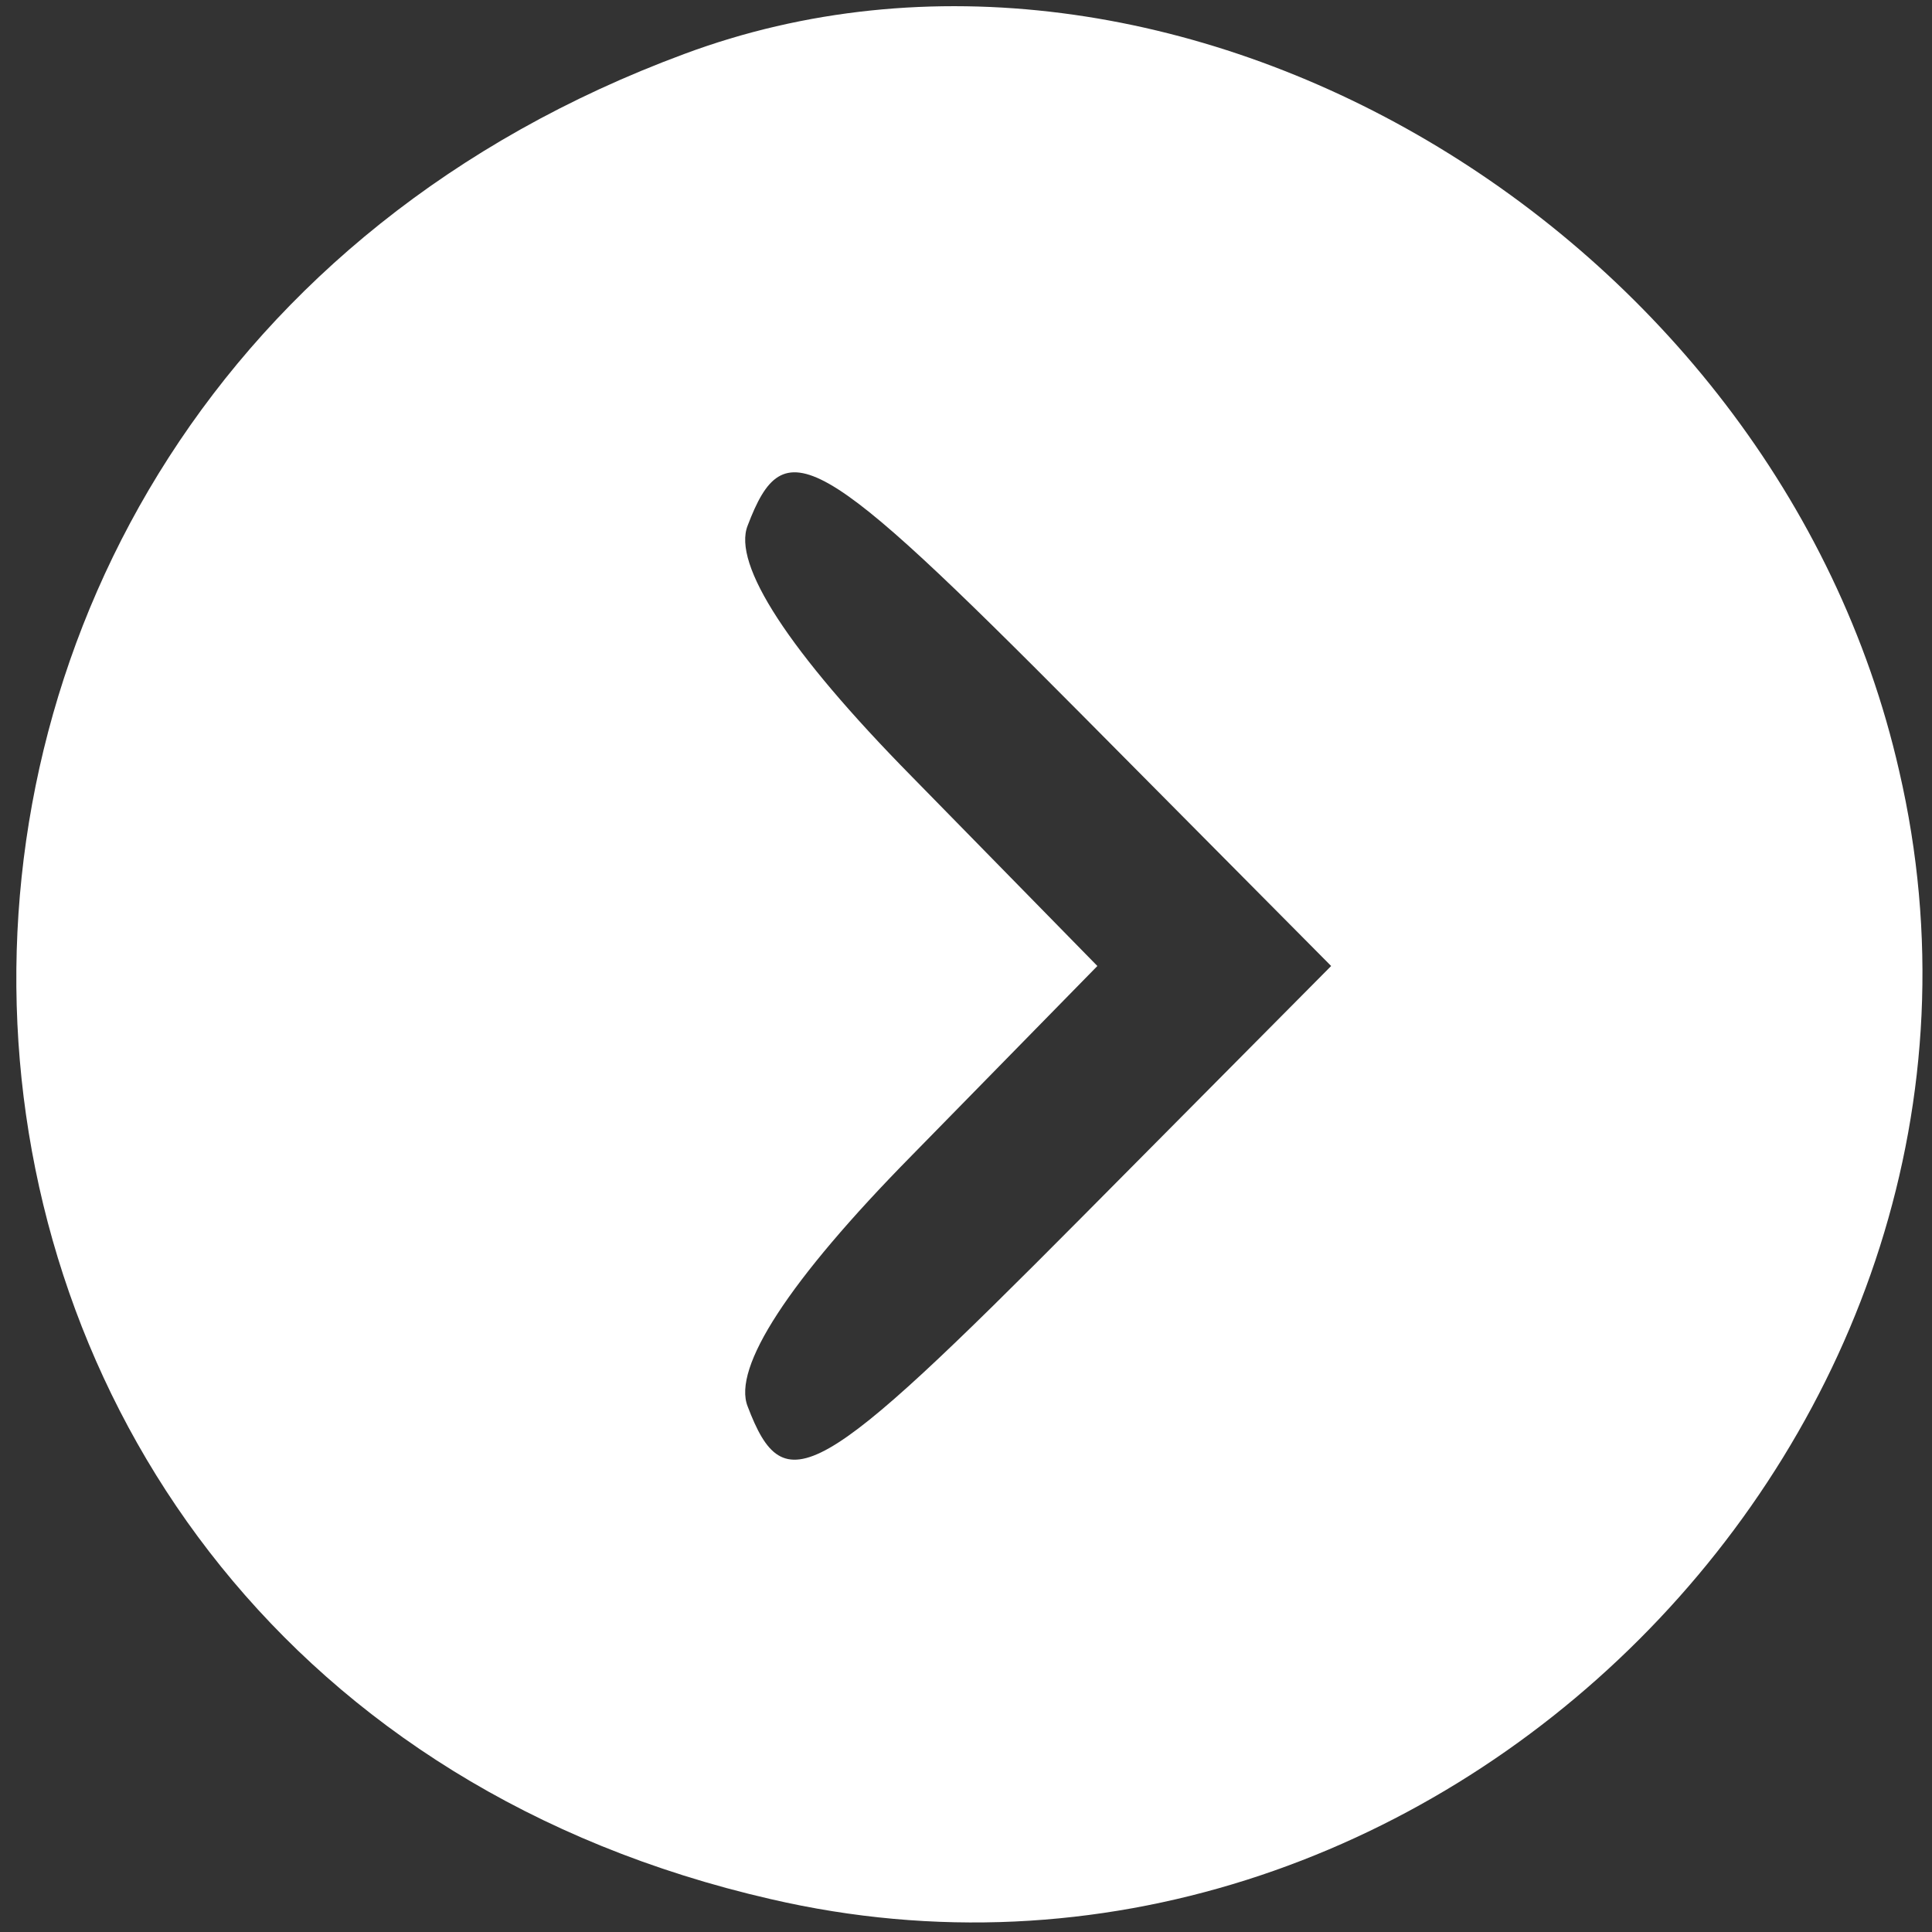 <?xml version="1.0" standalone="no"?>
<!DOCTYPE svg PUBLIC "-//W3C//DTD SVG 20010904//EN"
 "http://www.w3.org/TR/2001/REC-SVG-20010904/DTD/svg10.dtd">
<svg version="1.0" xmlns="http://www.w3.org/2000/svg"
 width="50pt" height="50pt" viewBox="0 0 50 50"
 preserveAspectRatio="xMidYMid meet">
<rect x="0" y="0" width="50" height="50" fill="#333333" stroke="none"/>
<g transform="translate(0,50) scale(0.05,-0.05)"
style="fill: #ffffff;" stroke="none">
<path style="fill: #ffffff;" d="M354 972 c-483 -179 -452 -841 45 -955 341 -79 663 243 584 584 -64
281 -377 465 -629 371z m206 -342 l129 -130 -129 -130 c-137 -138 -154 -148
-173 -98 -8 20 21 65 85 130 l96 98 -96 98 c-64 65 -93 110 -85 130 19 50 36
40 173 -98z"/>
</g>
</svg>
